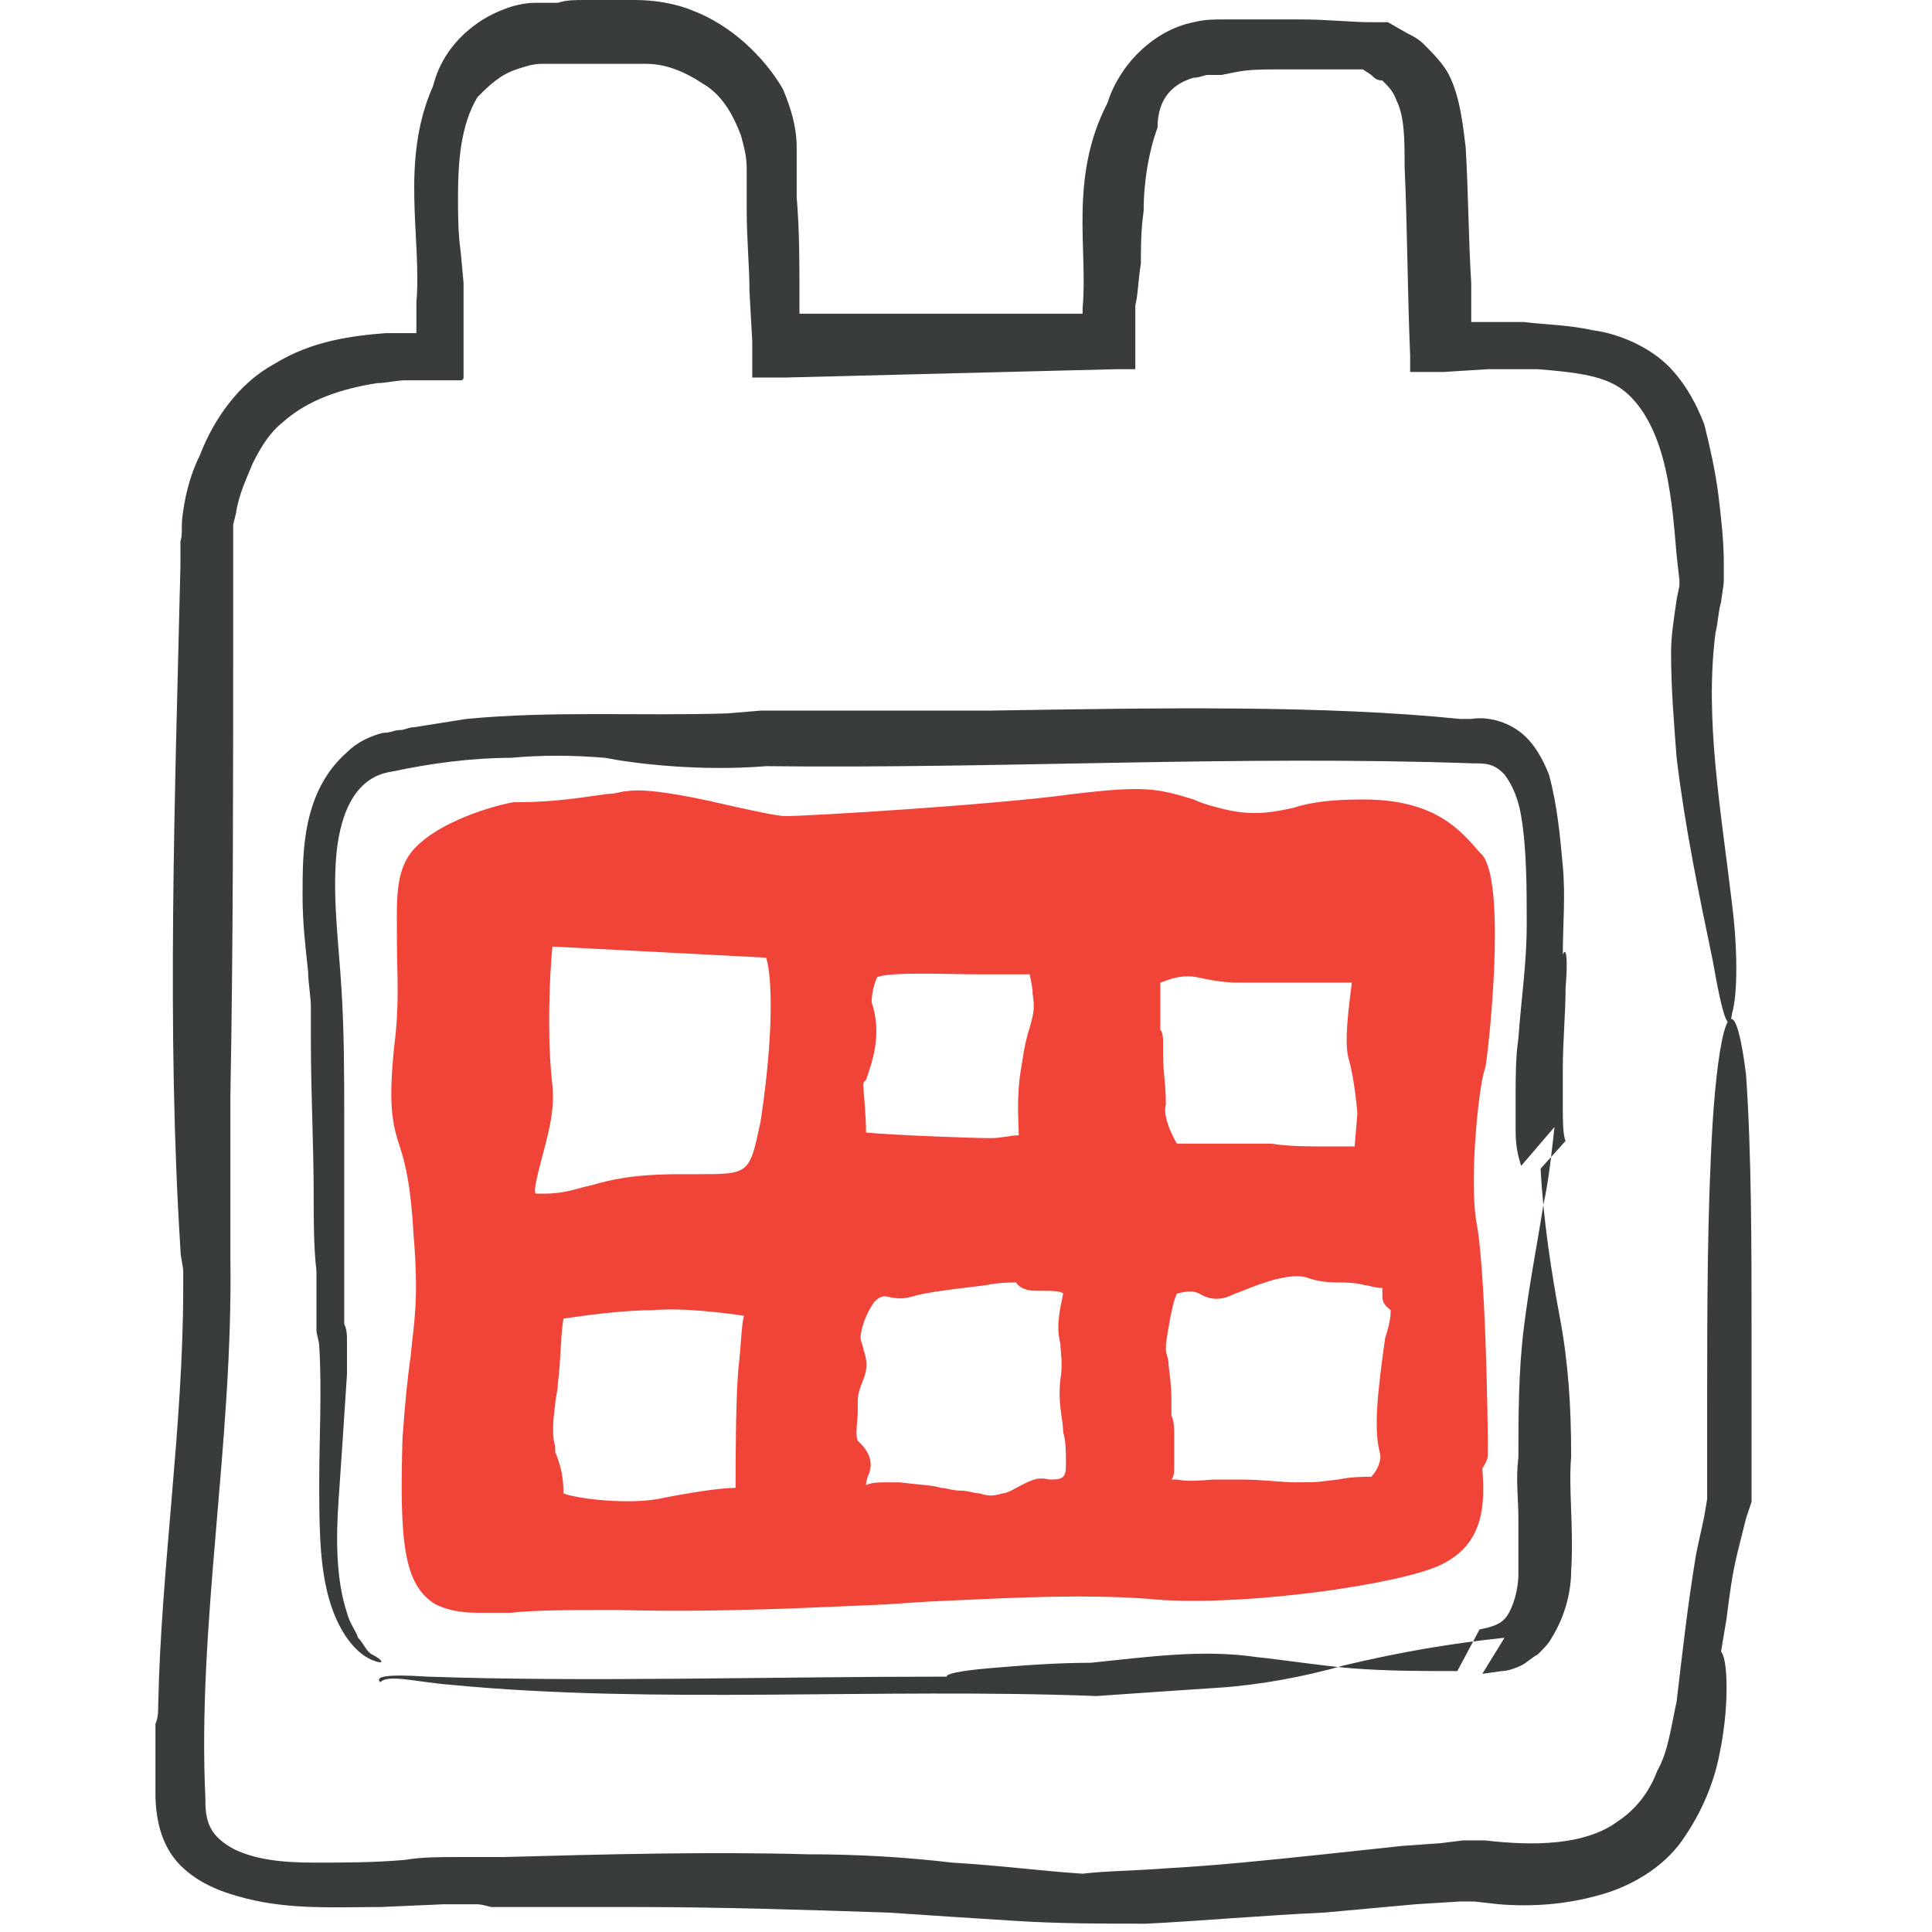 <svg enable-background="new 0 0 69.6 69.6" viewBox="0 0 69.6 69.6" xmlns="http://www.w3.org/2000/svg"><path d="m16.3 60.7c7.3.7 15.4.1 23.2.4 1.4-.1 2.9-.2 4.4-.3s3.1-.4 4.5-.8c2.1-.5 3.9-.8 5.8-1l-.8 1.3.7-.1c.2 0 .5-.1.7-.2s.4-.3.6-.4c.2-.2.4-.4.5-.6.5-.8.7-1.7.7-2.4.1-1.5-.1-3 0-4.1v-.1c0-1.7-.1-3.3-.4-4.9s-.6-3.5-.7-5.4l.9-1c-.1-.2-.1-.8-.1-1.2 0-.5 0-1 0-1.4 0-1 .1-2 .1-2.9.1-1.2 0-1.5-.1-1.2 0-1.1.1-2.1 0-3.2s-.2-2.2-.5-3.3c-.2-.5-.5-1.1-1-1.5s-1.2-.6-1.8-.5h.1c-.2 0-.3 0-.5 0-4.9-.5-10.8-.4-17-.3-1.5 0-3.1 0-4.7 0h-2.3-.6-.2-.1-.3l-1.2.1c-3.1.1-6.3-.1-9.4.2-.6.1-1.3.2-1.9.3-.2 0-.3.1-.5.1s-.3.1-.6.1c-.4.1-.9.3-1.3.7-.8.7-1.2 1.6-1.4 2.5s-.2 1.8-.2 2.7.1 1.8.2 2.7c0 .4.1.9.1 1.3v1.3c0 1.8.1 3.6.1 5.5 0 .9 0 1.8.1 2.7v1.3.8c0 .2.1.4.1.6.1 1.6 0 3.3 0 4.8s0 2.9.3 4.1.9 2.1 1.6 2.4c.5.2.4 0 0-.2-.2-.1-.3-.4-.5-.6-.1-.3-.3-.5-.4-.9-.4-1.2-.4-2.7-.3-4.1.1-1.5.2-2.9.3-4.5 0-.4 0-.8 0-1.2 0-.2 0-.4-.1-.6v-.1-.3c0-.8 0-1.6 0-2.3 0-1.6 0-3.1 0-4.7s0-3.1-.1-4.7-.3-3.1-.2-4.6.6-3 2-3.2c1.4-.3 2.9-.5 4.3-.5 1.1-.1 2.2-.1 3.4 0 1 .2 3.4.5 5.8.3 8.4.1 17-.4 25.5-.1h.1c.5 0 .7.1 1 .4.3.4.5.9.6 1.5.2 1.2.2 2.6.2 3.9 0 1.4-.2 2.7-.3 4.1-.1.7-.1 1.4-.1 2.1v1.1c0 .4 0 .8.2 1.4l1.2-1.4c-.1.9-.2 1.9-.4 2.8-.2 1.3-.5 2.8-.7 4.4s-.2 3.2-.2 4.8v-.1c-.1.8 0 1.5 0 2.2v2c0 .6-.2 1.2-.4 1.5s-.5.4-1 .5l-.8 1.5c-1.3 0-2.5 0-3.8-.1-1.2-.1-2.4-.3-3.4-.4-2-.3-4 0-6 .2h.1c-1.4 0-2.6.1-3.8.2-1.1.1-1.5.2-1.5.3-6.4 0-13 .2-18.7 0-1.5-.1-1.9 0-1.7.2.3-.3 1.3 0 2.6.1z" fill="#383c3c"/><path d="m61.7 40.4c-.2 3.3-.2 6.8-.2 10.4v2.7.5l-.1.6c-.1.5-.2.9-.3 1.4-.3 1.8-.5 3.6-.7 5.3-.2.9-.3 1.8-.7 2.5-.3.8-.8 1.4-1.4 1.8-1.2.9-3.1.9-4.8.7h-.3-.2c-.2 0-.2 0-.3 0l-.8.1-1.4.1-2.8.3c-1.9.2-3.8.4-5.6.5-1.3.1-2.3.1-3.1.2-1.5-.1-3-.3-4.7-.4-1.7-.2-3.4-.3-5.2-.3-3.6-.1-7.3 0-11 .1h-.4c-.1 0-.2 0-.3 0-.3 0-.7 0-1 0-.6 0-1.2 0-1.8.1-1.1.1-2.2.1-3.3.1s-2.1-.1-2.9-.5c-.7-.4-1-.8-1-1.7v-.1c-.3-6.3 1-12.8.9-19.5 0-.5 0-1.1 0-1.6 0-1.2 0-2.2 0-3 0-.4 0-.8 0-1.2.1-5.4.1-11.1.1-16.9v-2.2-1.1-.4l.1-.4c.1-.7.4-1.3.6-1.8.3-.6.6-1.1 1.1-1.5.9-.8 2.1-1.2 3.4-1.4.3 0 .7-.1 1-.1h.8.8.4c.1 0 .1-.1.1-.1v-.2-.8-.8c0-.3 0-.4 0-.5v-.2c0-.1 0-.3 0-.3v-.6l-.1-1.1c-.1-.7-.1-1.4-.1-2 0-1.3.1-2.6.7-3.6.4-.4.8-.8 1.4-1 .3-.1.6-.2.9-.2h.2.1.3.6 2.6c.7 0 1.4.3 2 .7.7.4 1.1 1.1 1.4 1.9.1.4.2.7.2 1.2v1.5c0 1 .1 2 .1 2.9l.1 1.8v1.2.1h.1.2.3.6c4-.1 8-.2 11.9-.3h.7v-.7-.6c0-.2 0-.4 0-.4v-.2c0-.2 0-.3 0-.4.1-.4.1-.9.2-1.5 0-.6 0-1.2.1-1.9 0-1.1.2-2.2.5-3 0-1.1.6-1.6 1.3-1.8.2 0 .4-.1.5-.1h.5l.5-.1c.5-.1 1-.1 1.5-.1h1.7.9.4.1l.3.2c.1.1.2.2.4.2.2.2.4.4.5.7.3.6.3 1.4.3 2.4.1 2.2.1 4.4.2 6.8v.4.1.1h.1.2.9l1.6-.1h1.8c1.2.1 2.3.2 3 .7s1.2 1.4 1.5 2.5.4 2.3.5 3.5l.1.9v.2l-.1.5c-.1.7-.2 1.3-.2 1.9 0 1.3.1 2.5.2 3.8.3 2.5.8 4.9 1.3 7.3.4 2.3.6 2.6.7 1.9.2-.7.2-2.3 0-3.9-.4-3.4-1-6.7-.6-9.8.1-.4.1-.8.2-1.1 0-.1.1-.6.1-.8v-.6c0-.8-.1-1.7-.2-2.5s-.3-1.7-.5-2.5c-.3-.8-.8-1.7-1.5-2.3s-1.7-1-2.5-1.1c-.9-.2-1.7-.2-2.5-.3h-1.2-.6-.1v-.1-.3-1c-.1-1.6-.1-3.2-.2-4.9-.1-.8-.2-1.8-.6-2.6-.2-.4-.6-.8-.9-1.1-.2-.2-.4-.3-.6-.4l-.7-.4c-.2 0-.4 0-.6 0-.7 0-1.6-.1-2.5-.1-.6 0-1.3 0-1.9 0h-.5c-.2 0-.1 0-.4 0-.4 0-.7 0-1.1.1-1.5.3-2.7 1.6-3.1 2.9-1.4 2.7-.7 5.3-.9 7.4v.7.5l1-1h-7-3.5-.7s0-.1 0-.2v-.5c0-1.2 0-2.3-.1-3.5v-.9-.9c0-.7-.2-1.4-.5-2.1-.7-1.2-1.9-2.3-3.2-2.8-.7-.3-1.5-.4-2.1-.4s-1.2 0-1.9 0c-.3 0-.6 0-.9.1h-.2c-.1 0-.2 0-.2 0s-.2 0-.4 0c-.7 0-1.4.3-1.9.6-1.1.7-1.6 1.6-1.8 2.4-1.2 2.7-.4 5.5-.6 7.8v.7.4h-.3-.3-.5c-1.3.1-2.7.3-4 1.1-1.3.7-2.2 2-2.7 3.3-.3.6-.5 1.3-.6 2-.1.6 0 .8-.1 1.1v.9c-.2 8.3-.5 16.8 0 24.6 0 .3.1.6.1.8v.6c0 5-.8 10.1-.9 15 0 .2 0 .5-.1.7v2.6-.1c0 .9.2 1.9.9 2.6s1.6 1 2.4 1.2c1.6.4 3.2.3 4.8.3l2.3-.1h1.1c.2 0 .2 0 .6.1h.6 4.6c3 0 6.1.1 9.1.2 1.5.1 3 .2 4.6.3s3.1.1 4.7.1c2-.1 4.2-.3 6.4-.4l3.3-.3 1.6-.1h.2.1s0 0 0 0c-.1 0 0 0 0 0h.2l.9.1c1.2.1 2.4 0 3.5-.3 1.2-.3 2.4-1 3.1-2s1.1-2 1.3-2.9.3-1.8.3-2.6-.1-1.2-.2-1.3l.2-1.2c.1-.8.2-1.6.4-2.4.1-.4.2-.8.3-1.2l.2-.6c0-.3 0-.5 0-.7 0-1.7 0-3.4 0-5.1 0-3.4 0-6.7-.2-9.6-.5-3.9-1-1.4-1.2 1.7z" fill="#383c3c"/><path d="m53.6 52.3c0-1.5-.1-6.6-.4-8.2s.1-5.2.3-5.6c.1-.4.8-6.6-.1-7.7l-.1-.1c-.7-.8-1.6-1.9-4.2-1.9-1.1 0-1.9.1-2.5.3-.9.2-1.6.3-2.7 0-.4-.1-.7-.2-.9-.3-1.3-.4-1.8-.5-4.3-.2-2.9.4-9.6.8-10.4.8-.3 0-1.2-.2-2.1-.4-1.7-.4-3-.6-3.6-.5-.2 0-.4.1-.7.1-.8.1-1.8.3-3.3.3h-.1c-.1 0-2.5.5-3.6 1.7-.7.8-.6 1.9-.6 3.4 0 1 .1 2.2-.1 3.7-.2 2-.1 2.7.2 3.6.2.6.4 1.4.5 3.2.2 2.4 0 3.2-.1 4.3-.1.7-.2 1.6-.3 3-.1 3.6 0 5.3 1.2 6 .4.2.9.3 1.5.3h1.2c.9-.1 2.2-.1 3.9-.1 3.6.1 7.2-.1 9.6-.2l1.5-.1c2.3-.1 5.4-.3 8-.1 2.9.3 8.3-.4 10.2-1.1s1.9-2.3 1.8-3.6c.2-.3.2-.4.2-.6zm-3.9 0c.1.3-.1.7-.3.9-.3 0-.7 0-1.2.1-.9.1-.6.1-1.6.1-.4 0-1.1-.1-1.9-.1-.3 0-.6 0-1 0-1.1.1-1.2 0-1.3 0 0 0-.1 0-.2 0 .1-.1.1-.3.1-.5s0-.4 0-.6 0-.3 0-.5 0-.5-.1-.7c0-.2 0-.3 0-.5 0-.4 0-.5-.1-1.3 0-.3-.1-.4-.1-.6s0-.2.1-.8.2-1 .3-1.2c.4-.1.6-.1.8 0 .5.3.9.2 1.3 0 .3-.1.7-.3 1.4-.5.8-.2 1-.1 1.1-.1.3.1.6.2 1.2.2.8 0 .9.1 1 .1s.3.1.6.1v.3c0 .3.2.4.3.5 0 .1 0 .4-.2 1-.3 2.1-.4 3.3-.2 4.1zm-7.8-14.3v-.4c0-.2 0-.4-.1-.5 0-.1 0-.2 0-.3v-1.4c.3-.1.7-.3 1.3-.2.9.2 1.3.2 1.6.2h.3 3.4.3c-.1.8-.3 2.2-.1 2.8.2.7.3 1.9.3 1.9l-.1 1.2c-.3 0-.7 0-1.1 0-.5 0-1.3 0-1.9-.1-.4 0-.7 0-.9 0s-.6 0-1 0-.9 0-1 0h-.5c-.3-.5-.5-1.1-.4-1.4 0-.8-.1-1.1-.1-1.8zm-5.1 15.5c-.2.1-.5.3-.7.3-.3.1-.5.1-.8 0-.2 0-.4-.1-.7-.1s-.5-.1-.7-.1c-.3-.1-.7-.1-1.5-.2-.2 0-.3 0-.4 0-.3 0-.6 0-.8.1 0-.2.1-.4.1-.4.2-.5-.1-.9-.3-1.1l-.1-.1c-.1-.2 0-.8 0-1 0-.1 0-.2 0-.3 0-.3 0-.4.2-.9s.1-.8 0-1.1c0-.1-.1-.3-.1-.4 0-.3.2-.9.5-1.3.2-.2.3-.2.4-.2.5.1.6.1 1 0 .3-.1.9-.2 2.6-.4.5-.1.9-.1 1.1-.1.2.3.6.3.8.3.5 0 .8 0 .9.1l-.1.5c-.1.6-.1.9 0 1.3 0 .3.1.7 0 1.3-.1.9.1 1.4.1 1.9.1.3.1.7.1 1.1 0 .2 0 .4-.1.5s-.3.1-.5.1c-.4-.1-.6 0-1 .2zm-5.4-17.4c0-.3.1-.7.2-.9.5-.2 2.6-.1 3.6-.1h1.2.7c0 .1.1.4.1.7.1.6 0 .8-.1 1.2-.1.3-.2.7-.3 1.4-.2 1.1-.1 2-.1 2.5-.3 0-.6.1-1 .1-.7 0-3.4-.1-4.5-.2 0-.6-.1-1.6-.1-1.7s0-.1.1-.2c.2-.6.6-1.6.2-2.8zm-11.4 14.5c0-.2.1-.5.1-.8.1-.7.1-1.8.2-2.3.7-.1 2.1-.3 3.2-.3 1.1-.1 2.6.1 3.3.2-.1.4-.1 1.1-.2 1.9-.1 1.2-.1 3.3-.1 4.3-.6 0-1.8.2-2.8.4-1.1.2-2.9 0-3.4-.2 0-.6-.1-1-.3-1.5v-.2c-.1-.3-.1-.8 0-1.5zm5.1-8.3h-.6c-1.7 0-2.5.2-3.2.4-.5.1-.9.3-1.7.3-.2 0-.3 0-.3 0-.1-.1.1-.8.2-1.2.2-.8.5-1.7.4-2.7-.2-1.7-.1-4 0-5l7.7.4c.2.6.3 2.6-.2 5.9-.4 1.9-.4 1.9-2.3 1.9z" fill="#f14438"/></svg>
